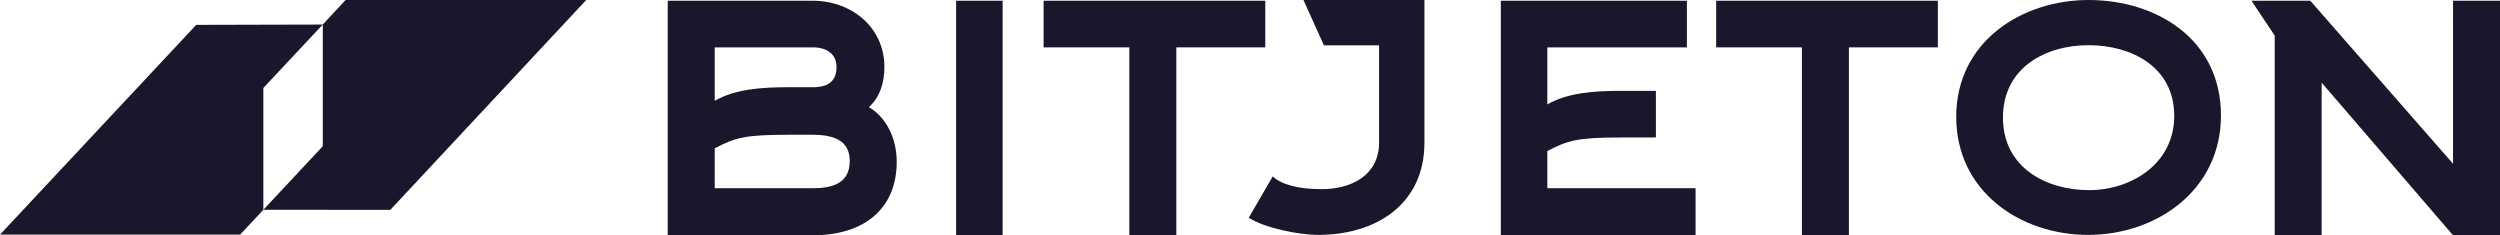 <svg width="170" height="16" viewBox="0 0 170 16" fill="none" xmlns="http://www.w3.org/2000/svg">
<path d="M157.099 0.05L166.807 11.135V0.05H170.002V16H166.807L157.874 5.623V16H154.68V2.421L153.098 0.05H157.099Z" fill="#1A172C"/>
<path d="M151.025 7.856C151.025 12.958 146.613 15.973 141.995 15.973C137.377 15.973 133.023 13.016 133.023 7.943C133.023 2.841 137.465 0 142.024 0C146.613 0 151.025 2.638 151.025 7.856ZM147.848 7.885C147.848 4.522 144.907 3.073 142.024 3.073C139.083 3.073 136.2 4.609 136.2 8.001C136.2 11.393 139.142 12.929 142.054 12.929C144.936 12.929 147.848 11.132 147.848 7.885Z" fill="#1A172C"/>
<path d="M125.725 3.221V16H122.53V3.221H116.699V0.05H131.774V3.221H125.725Z" fill="#1A172C"/>
<path d="M105.218 12.798H115.299V16H102.055V0.05H114.71V3.221H105.218V7.101C106.614 6.301 108.382 6.177 110.243 6.177H112.601V9.349H110.243C107.297 9.349 106.614 9.534 105.218 10.273V12.798Z" fill="#1A172C"/>
<path d="M86.547 11.995C87.092 12.503 88.151 12.862 89.875 12.862C91.871 12.862 93.777 11.935 93.777 9.691V3.081H90.026L88.635 0H96.862V9.691C96.862 13.879 93.595 15.973 89.633 15.973C88.302 15.973 85.973 15.494 84.914 14.806L86.547 11.995Z" fill="#1A172C"/>
<path d="M79.991 3.221V16H76.796V3.221H70.965V0.05H86.039V3.221H79.991Z" fill="#1A172C"/>
<path d="M65.016 16V0.05H68.179V16H65.016Z" fill="#1A172C"/>
<path d="M60.977 11.012C60.977 14.152 58.806 16 55.27 16H45.406V0.05H55.27C57.906 0.05 60.139 1.867 60.139 4.545C60.139 5.592 59.86 6.578 59.085 7.286C60.295 7.994 60.977 9.441 60.977 11.012ZM48.601 6.855C49.997 6.054 51.765 5.931 53.626 5.931H55.27C56.386 5.931 56.883 5.469 56.883 4.545C56.883 3.683 56.231 3.221 55.27 3.221H48.601V6.855ZM48.601 12.798H55.27C56.572 12.798 57.782 12.49 57.782 10.95C57.782 9.78 57.038 9.164 55.27 9.164H53.626C50.679 9.164 49.997 9.349 48.601 10.088V12.798Z" fill="#1A172C"/>
<path fill-rule="evenodd" clip-rule="evenodd" d="M23.501 0L39.863 0L26.539 14.273L17.908 14.264L16.33 15.953L-0 15.953L13.343 1.691L21.949 1.669L23.501 0ZM21.949 1.669V9.943L17.908 14.264V5.982L21.949 1.669Z" fill="#1A172C"/>
</svg>
